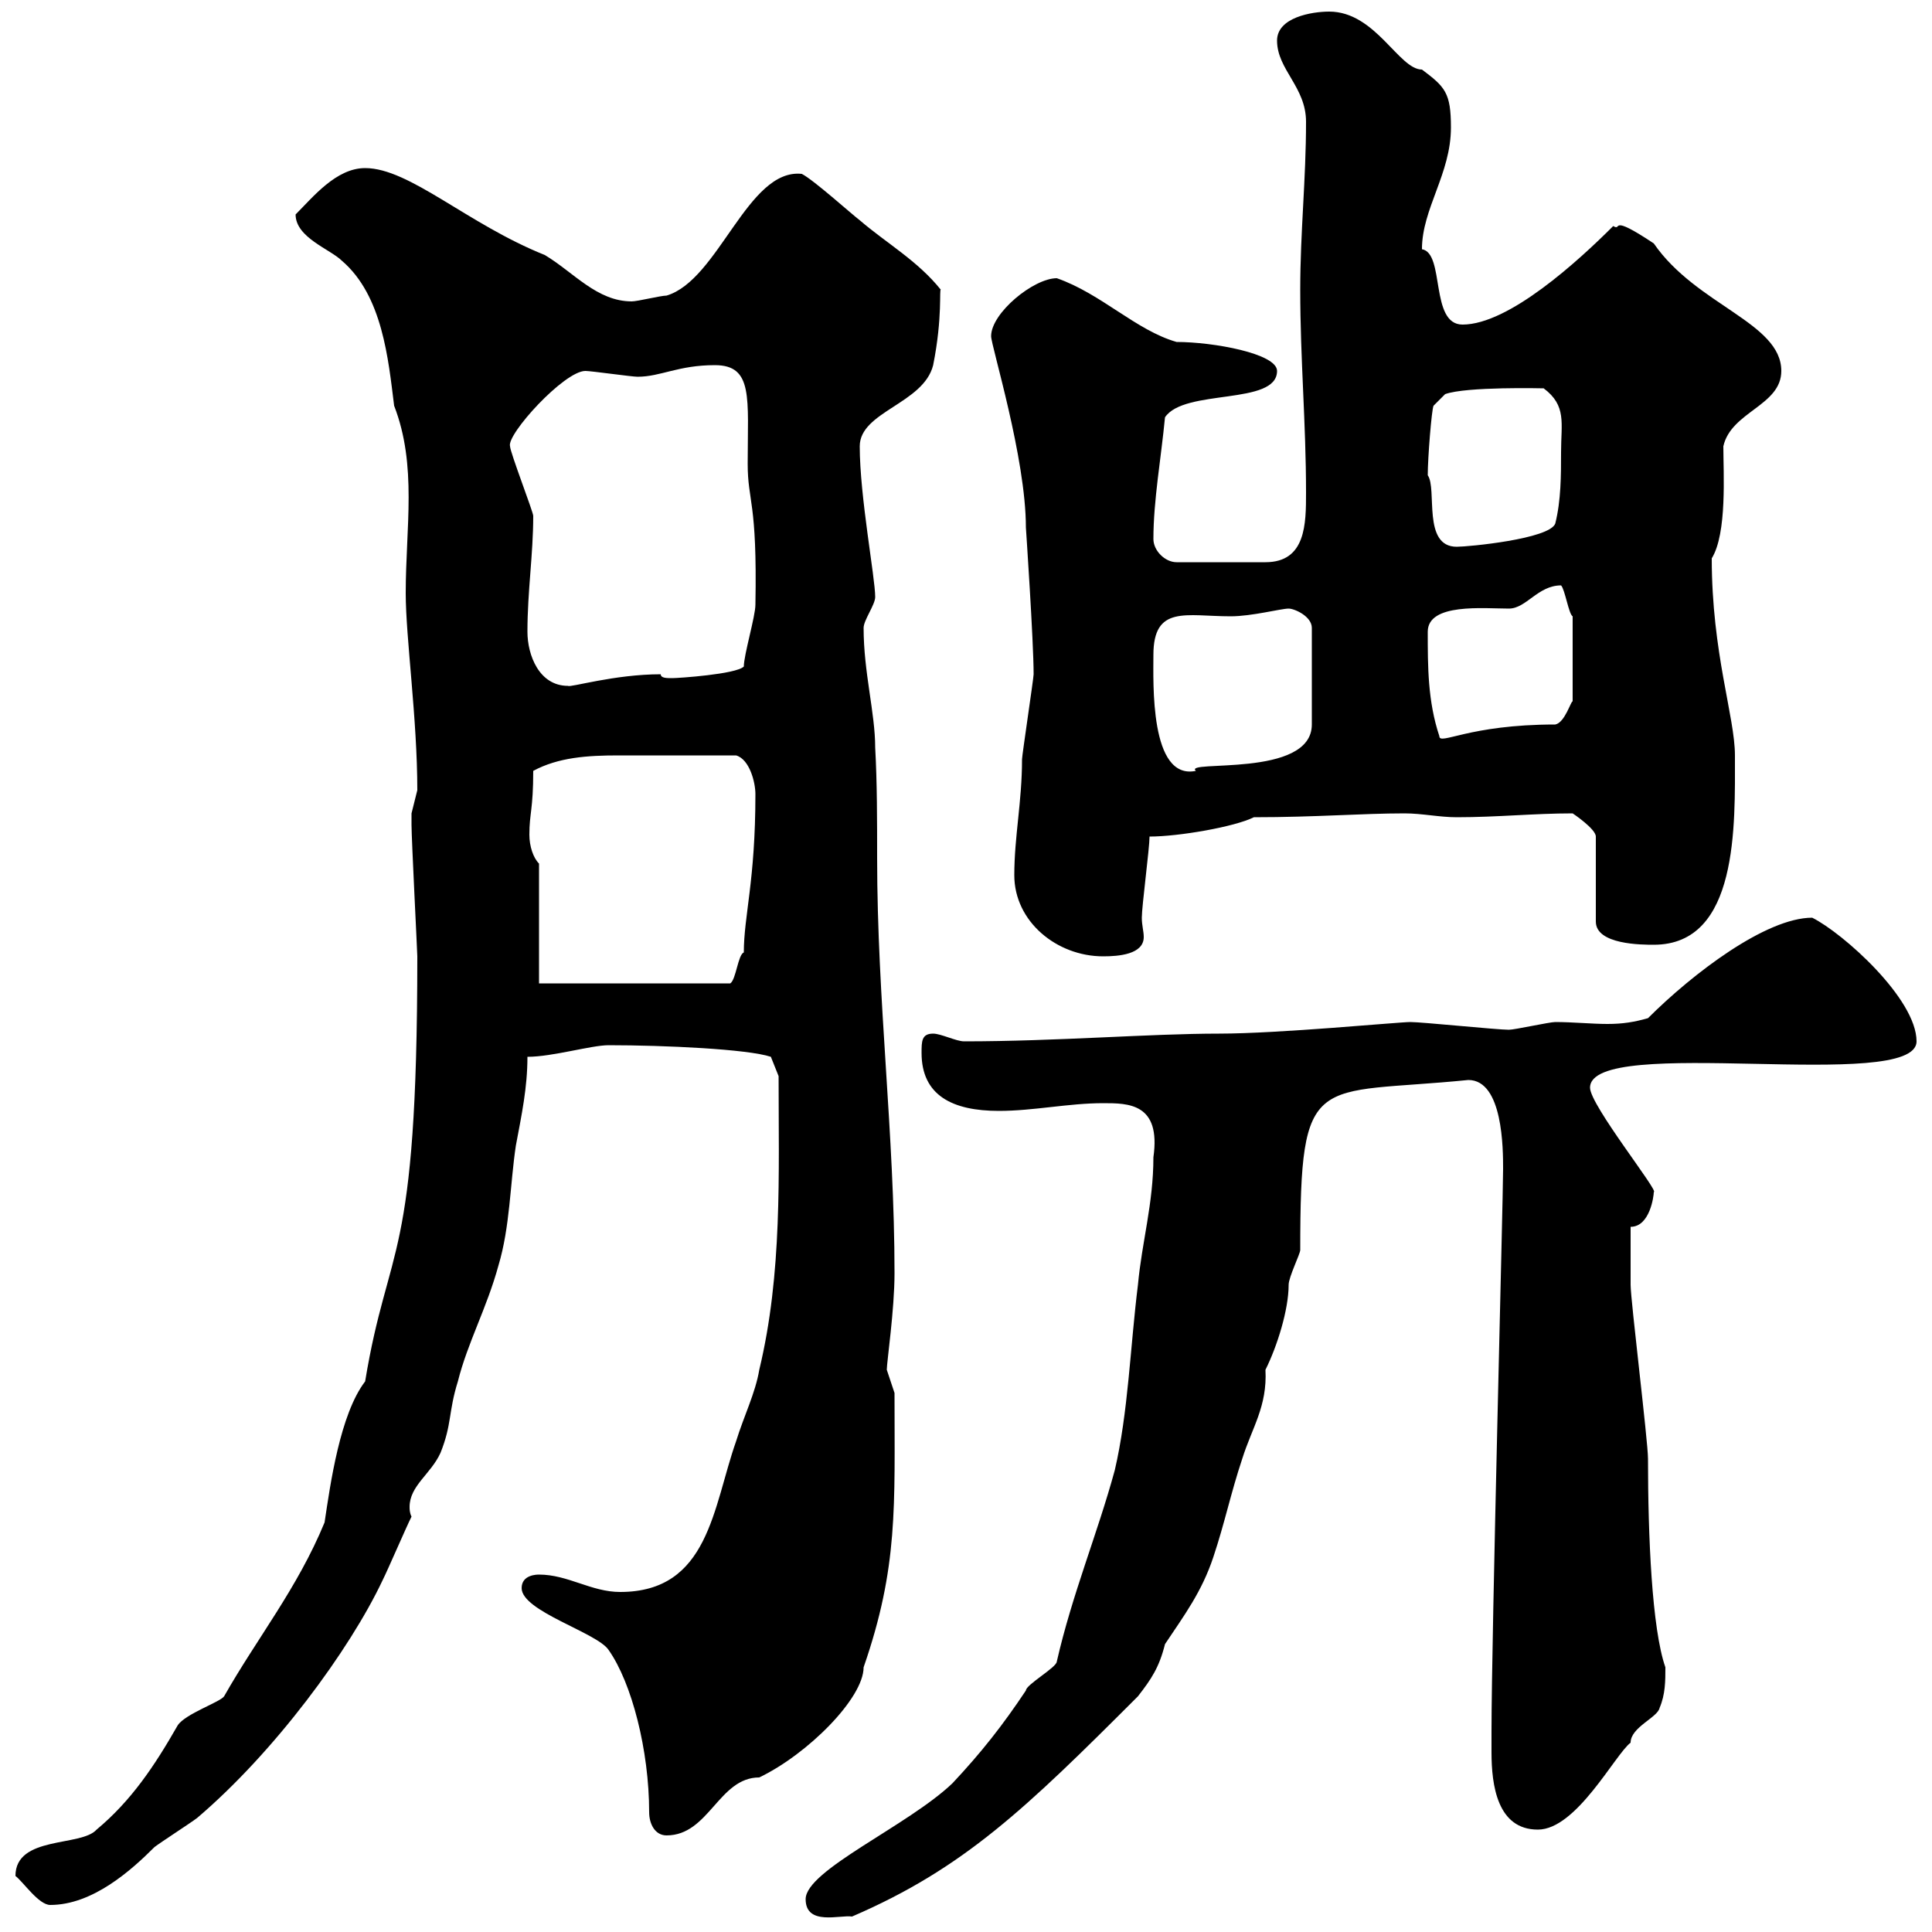 <svg xmlns="http://www.w3.org/2000/svg" xmlns:xlink="http://www.w3.org/1999/xlink" width="300" height="300"><path d="M125.10 294.90C125.10 299.10 130.50 297.30 132.30 297.60C149.70 290.10 159.30 280.80 176.70 263.40C178.80 260.70 180 258.90 180.90 255.30C183.90 250.80 186.60 247.20 188.40 241.80C190.20 236.40 191.10 231.90 192.90 226.50C194.40 221.70 196.80 218.40 196.50 212.70C198.30 209.10 200.10 203.40 200.10 199.50C200.10 198.30 201.90 194.70 201.90 194.10C201.90 165.90 204 170.10 228 167.70C233.40 167.70 233.40 178.50 233.40 181.50C233.40 186.30 231.60 254.10 231.60 268.80C231.60 270 231.60 270.90 231.60 272.10C231.60 277.20 232.50 284.10 238.80 284.10C244.80 284.10 250.80 272.40 253.20 270.60C253.20 268.20 257.40 266.70 257.70 265.20C258.60 263.10 258.60 261 258.60 258.90C256.50 252.90 255.90 238.50 255.90 226.50C255.90 223.80 253.20 201.90 253.20 199.50C253.20 197.70 253.20 193.50 253.20 190.50C256.20 190.50 256.80 185.70 256.80 185.10C257.70 185.10 246.90 171.60 246.90 168.90C246.90 160.50 297.60 169.80 297.60 161.70C297.60 155.10 286.20 144.90 281.40 142.50C274.20 142.50 262.80 151.20 255.90 158.10C253.80 158.70 252 159 249.60 159C247.20 159 244.20 158.70 241.50 158.70C240.60 158.70 235.20 159.90 234.30 159.90C232.50 159.90 220.80 158.70 219 158.70C217.20 158.70 198.60 160.50 189.30 160.50C178.50 160.50 164.10 161.70 149.70 161.70C148.50 161.70 146.10 160.50 144.90 160.50C143.10 160.50 143.10 161.70 143.10 163.50C143.10 170.10 147.90 172.50 155.10 172.50C160.50 172.50 165.90 171.30 171.30 171.30C175.20 171.30 180.30 171.30 179.10 179.70C179.10 186.90 177.30 192.90 176.70 199.50C175.50 209.10 175.20 219.30 173.10 228.30C170.40 238.20 166.50 247.50 164.10 258C164.10 258.90 159.30 261.60 159.30 262.50C155.70 267.90 152.40 272.10 147.90 276.90C141 283.50 125.10 290.40 125.10 294.90ZM2.40 291.30C3.60 292.20 6 295.80 7.80 295.80C14.40 295.80 20.40 290.40 24 286.80C25.20 285.90 29.40 283.20 30.60 282.30C42.60 272.10 54.30 256.20 59.40 245.40C60.30 243.60 63 237.30 63.90 235.50C63.60 234.90 63.60 234.30 63.60 234C63.60 230.70 66.90 228.90 68.40 225.60C70.20 221.10 69.60 219.30 71.10 214.50C72.60 208.50 75.60 203.10 77.40 196.50C79.20 190.50 79.20 183.90 80.10 177.90C81 173.10 81.90 168.90 81.90 164.10C85.80 164.10 91.80 162.30 94.50 162.30C103.20 162.30 116.10 162.90 119.70 164.10L120.90 167.10C120.90 182.40 121.50 197.70 117.90 212.70C117.30 216.30 115.50 219.90 114.30 223.80C110.70 234 110.10 247.20 96.30 247.20C91.80 247.20 88.20 244.50 83.70 244.50C83.40 244.50 81 244.50 81 246.60C81 250.20 92.70 253.50 94.50 256.20C98.10 261.30 100.80 271.80 100.80 281.40C100.80 283.20 101.70 285 103.50 285C110.10 285 111.60 276 117.90 276C125.40 272.40 134.10 263.70 134.10 258.90C139.50 243.30 138.90 234 138.90 216.30C138.90 216.30 137.70 212.70 137.70 212.70C137.70 211.50 138.90 203.40 138.90 197.70C138.90 176.10 136.20 155.40 136.20 133.20C136.20 127.50 136.20 121.50 135.90 116.10C135.90 110.70 134.10 104.40 134.10 97.50C134.10 96.30 135.90 93.90 135.90 92.70C135.90 89.70 133.50 77.10 133.50 69.30C133.50 63.90 143.40 62.70 144.90 56.70C146.40 49.20 145.80 44.70 146.10 45C142.50 40.50 137.70 37.80 133.50 34.20C132.30 33.30 126.30 27.90 124.50 27C116.10 26.10 111.60 43.50 103.50 45.90C102.60 45.90 99 46.80 98.10 46.80C92.70 46.80 89.10 42.30 84.60 39.60C72.60 34.80 63.60 26.10 56.70 26.10C52.20 26.10 48.60 30.60 45.90 33.30C45.90 36.90 51.30 38.70 53.10 40.50C59.40 45.90 60.30 55.80 61.20 63C64.80 72.30 63 81.90 63 92.10C63 99 64.80 111.60 64.80 122.70C64.80 122.70 63.90 126.30 63.90 126.30C63.90 126.90 63.90 127.50 63.90 128.10C63.90 130.20 64.80 147.90 64.80 148.50C64.80 196.80 60.30 192.60 56.70 214.50C52.80 219.60 51.30 230.40 50.40 236.40C46.20 246.60 39.90 254.40 34.80 263.40C34.20 264.30 28.80 266.10 27.60 267.90C24 274.20 20.40 279.60 15 284.10C12.60 286.80 2.40 285 2.40 291.30ZM83.70 152.70L83.70 134.10C82.80 133.20 82.20 131.40 82.20 129.60C82.20 126.30 82.80 125.70 82.80 119.70C86.70 117.60 91.20 117.30 96 117.30C101.40 117.30 106.20 117.30 114.30 117.30C116.40 117.90 117.30 121.50 117.30 123.30C117.30 136.80 115.50 142.20 115.50 147.90C114.60 148.20 114.30 152.10 113.40 152.70ZM157.50 135.90C157.50 143.10 164.10 148.50 171.30 148.50C173.70 148.50 177.60 148.20 177.60 145.50C177.60 144.60 177.30 143.70 177.30 142.50C177.30 140.70 178.50 131.70 178.50 129.90C183 129.90 191.70 128.40 194.70 126.90C204.30 126.90 211.50 126.30 218.10 126.30C220.80 126.30 223.50 126.90 226.20 126.90C232.50 126.90 238.20 126.30 244.20 126.30C244.20 126.30 247.80 128.70 247.80 129.90L247.80 143.10C247.80 146.70 255 146.70 256.80 146.70C270 146.70 269.40 128.10 269.40 117.30C269.40 111.30 265.80 101.40 265.80 86.70C268.20 82.80 267.60 73.50 267.60 69.30C268.80 63.90 276.60 63 276.60 57.60C276.60 50.10 263.40 47.40 256.80 37.80C249.60 33 252 36 250.50 35.10C245.10 40.50 234.30 50.40 227.10 50.40C222 50.40 224.40 39.30 220.80 38.70C220.80 32.40 225.30 27 225.30 19.80C225.30 14.40 224.40 13.50 220.80 10.80C217.20 10.80 213.60 1.80 206.40 1.80C203.70 1.80 198.30 2.70 198.30 6.30C198.30 10.80 202.80 13.50 202.80 18.90C202.80 27.90 201.90 36 201.90 45C201.90 55.80 202.80 65.70 202.80 76.50C202.80 81.30 202.80 87.30 196.50 87.30L182.70 87.30C180.90 87.30 179.10 85.50 179.10 83.70C179.10 77.70 180.30 71.10 180.90 64.80C183.90 60.30 198.30 63 198.30 57.60C198.30 54.90 188.40 53.10 182.70 53.10C176.40 51.30 171 45.60 164.10 43.20C160.50 43.20 153.90 48.60 153.90 52.20C153.90 53.70 159.30 71.10 159.30 81.90C159.30 81.90 160.50 99.60 160.50 104.70C160.50 105.30 158.70 117.30 158.70 117.90C158.70 124.50 157.50 129.90 157.50 135.90ZM179.10 101.70C179.10 93.90 184.20 95.70 191.10 95.70C194.40 95.70 198.90 94.50 200.10 94.50C201 94.50 203.70 95.70 203.70 97.50L203.70 112.50C203.70 120.90 183.60 117.90 185.70 119.70C178.50 121.20 179.10 105.90 179.10 101.70ZM221.70 98.10C221.70 93.60 230.40 94.50 234.30 94.50C237 94.50 238.80 90.90 242.40 90.90C243 91.50 243.60 95.40 244.20 95.70L244.20 108.90C243.90 108.90 243 112.20 241.50 112.50C228 112.50 223.50 115.80 223.50 114.30C221.70 108.90 221.70 103.50 221.70 98.10ZM81.90 98.10C81.90 91.80 82.80 86.10 82.80 80.10C82.80 79.50 79.20 70.20 79.20 69.30C78.60 67.50 87.60 57.60 90.90 57.60C91.80 57.60 98.10 58.50 99 58.50C102.60 58.50 105.30 56.70 111 56.70C117 56.70 116.10 61.80 116.10 72C116.10 78 117.60 77.70 117.30 93.90C117.30 95.70 115.50 101.70 115.50 103.50C114.30 104.70 105.30 105.30 104.40 105.30C103.50 105.30 102.60 105.30 102.60 104.70C95.40 104.70 88.50 106.80 88.20 106.50C83.70 106.50 81.90 101.70 81.90 98.10ZM221.70 73.80C221.70 71.10 222.30 63.60 222.60 63L224.40 61.20C227.70 60 239.70 60.30 239.70 60.30C243.30 63 242.40 65.70 242.40 70.20C242.40 73.80 242.40 77.70 241.50 81.30C240.60 83.70 228 84.90 226.20 84.90C220.80 84.90 223.20 75.90 221.70 73.80Z"/></svg>